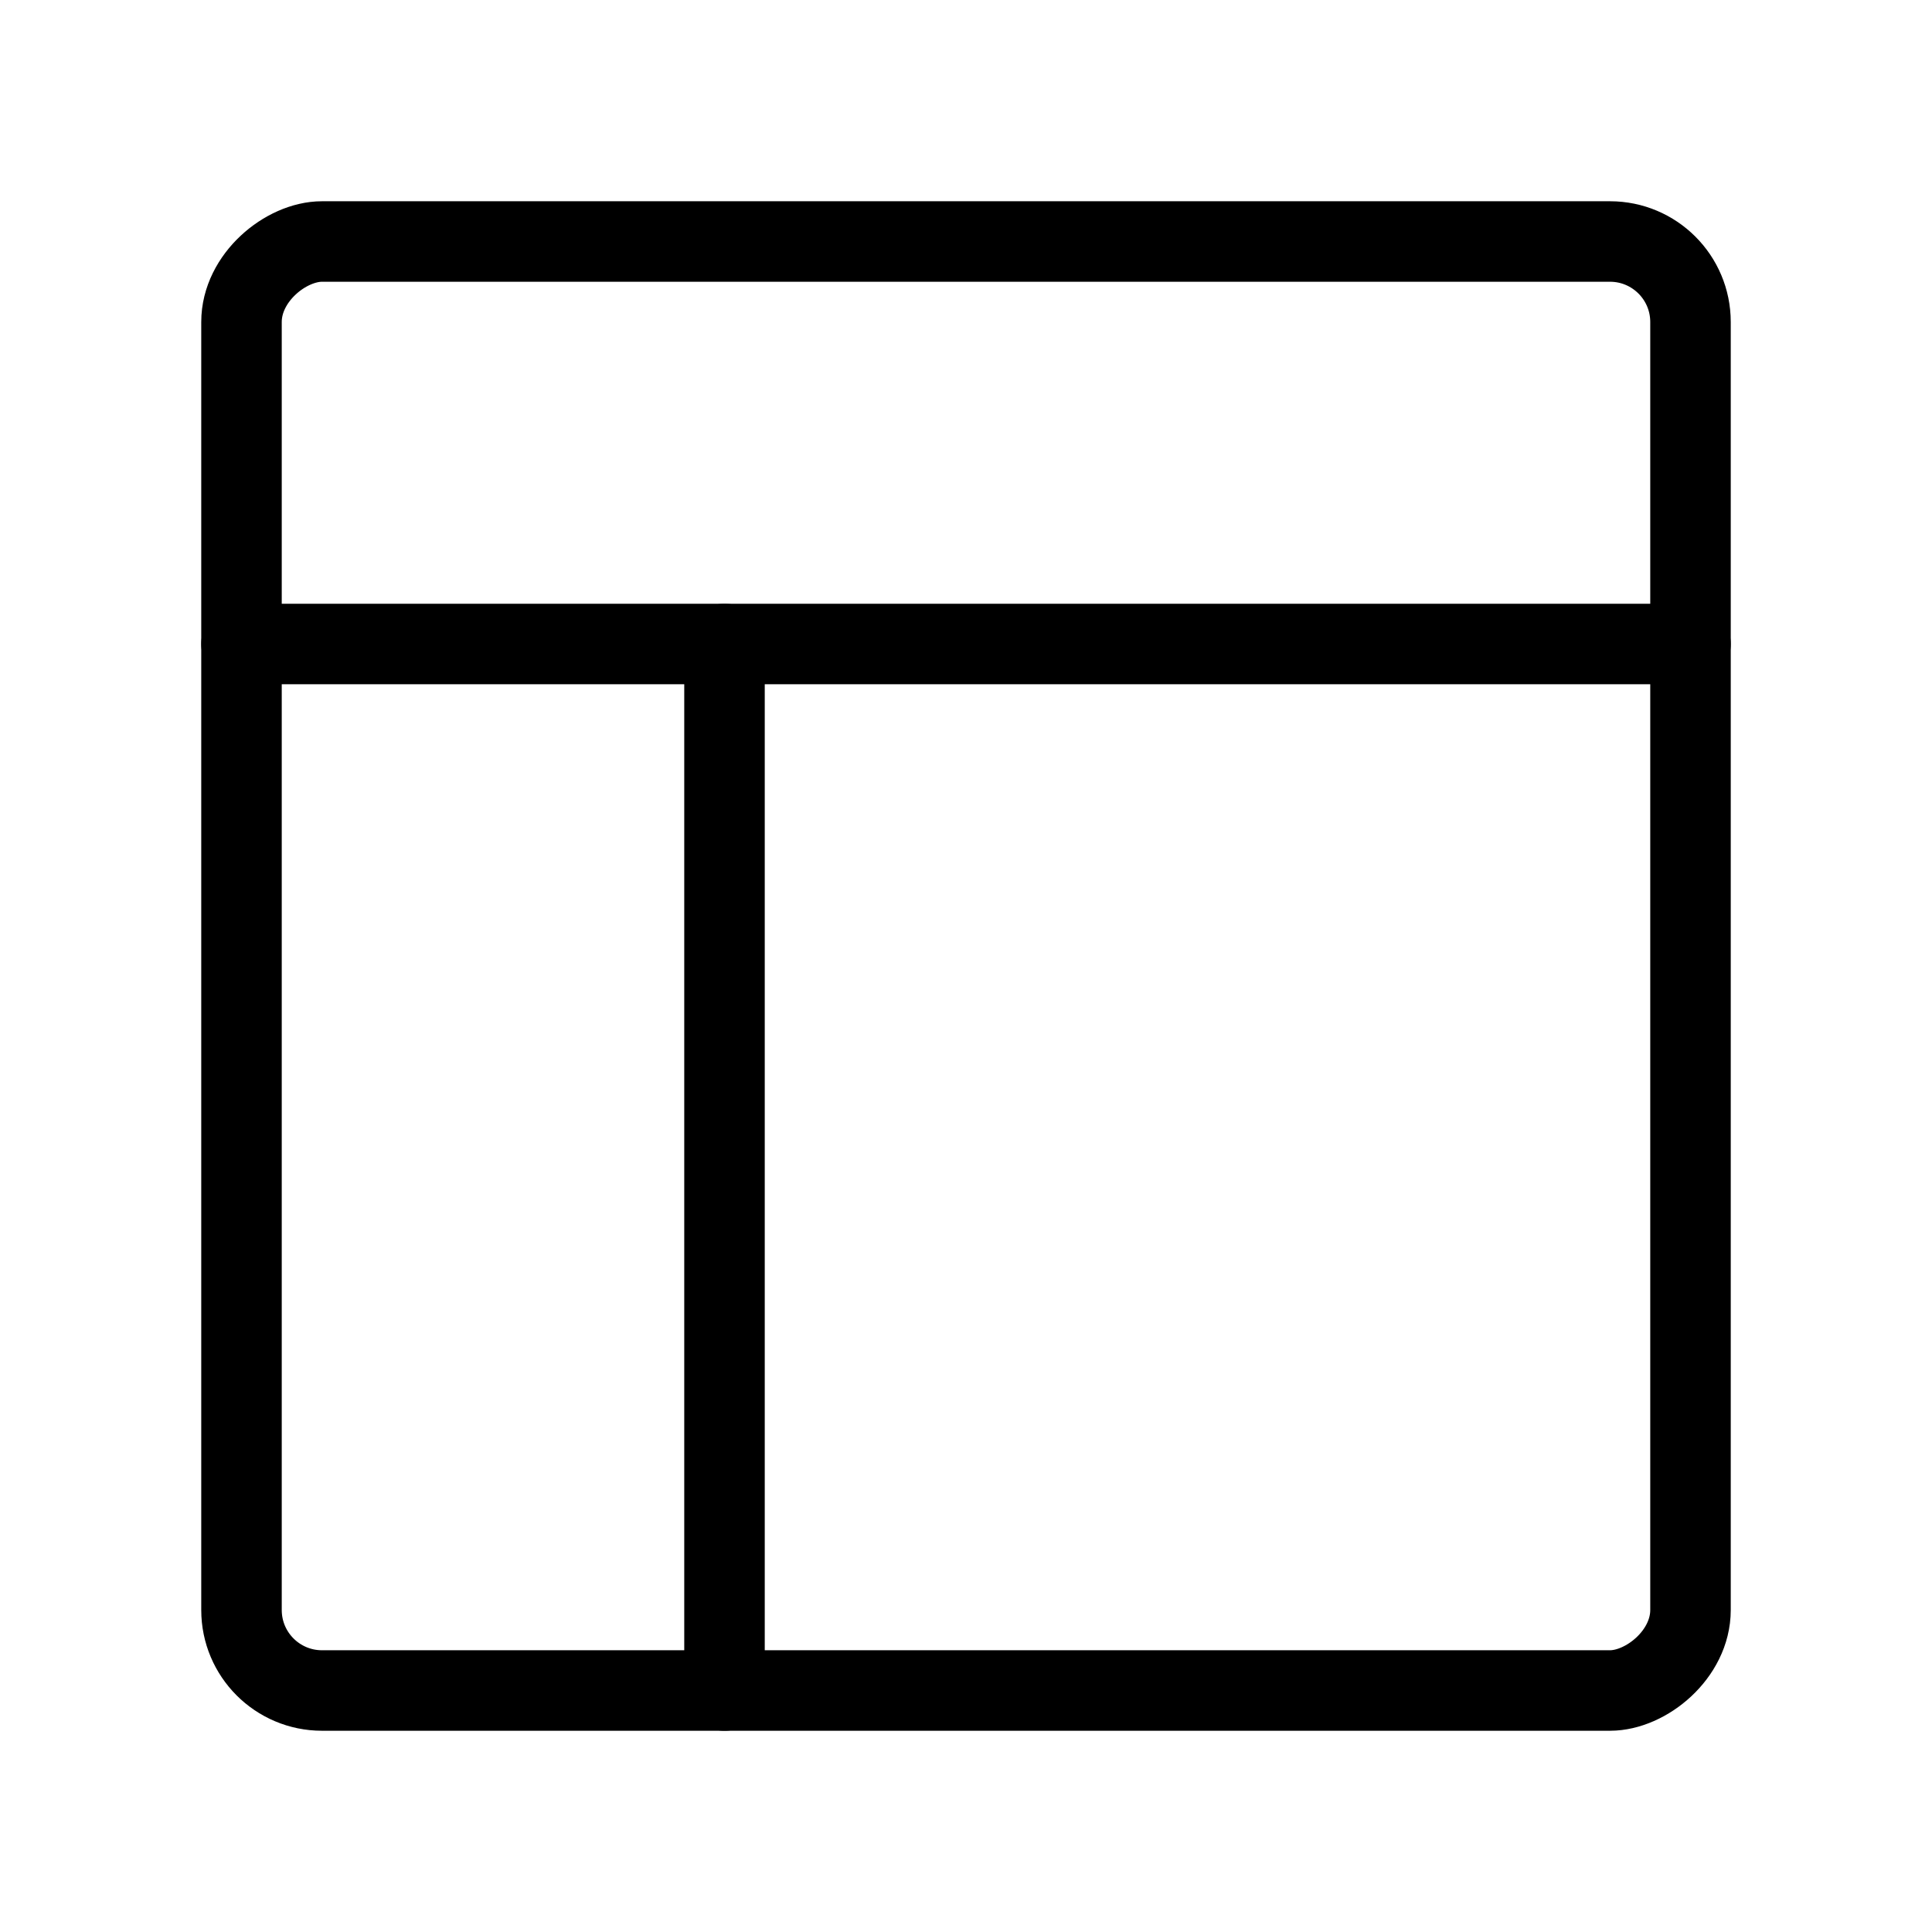 <?xml version="1.0" encoding="UTF-8"?> <svg xmlns="http://www.w3.org/2000/svg" width="24" height="24" viewBox="0 0 24 24" fill="none"><rect x="21" y="3" width="18" height="18" rx="1" transform="rotate(90 21 3)" stroke="black" stroke-linecap="round" stroke-linejoin="round"></rect><path d="M3 8H21" stroke="black" stroke-linecap="round" stroke-linejoin="round"></path><path d="M9 8V21" stroke="black" stroke-linecap="round" stroke-linejoin="round"></path></svg> 
